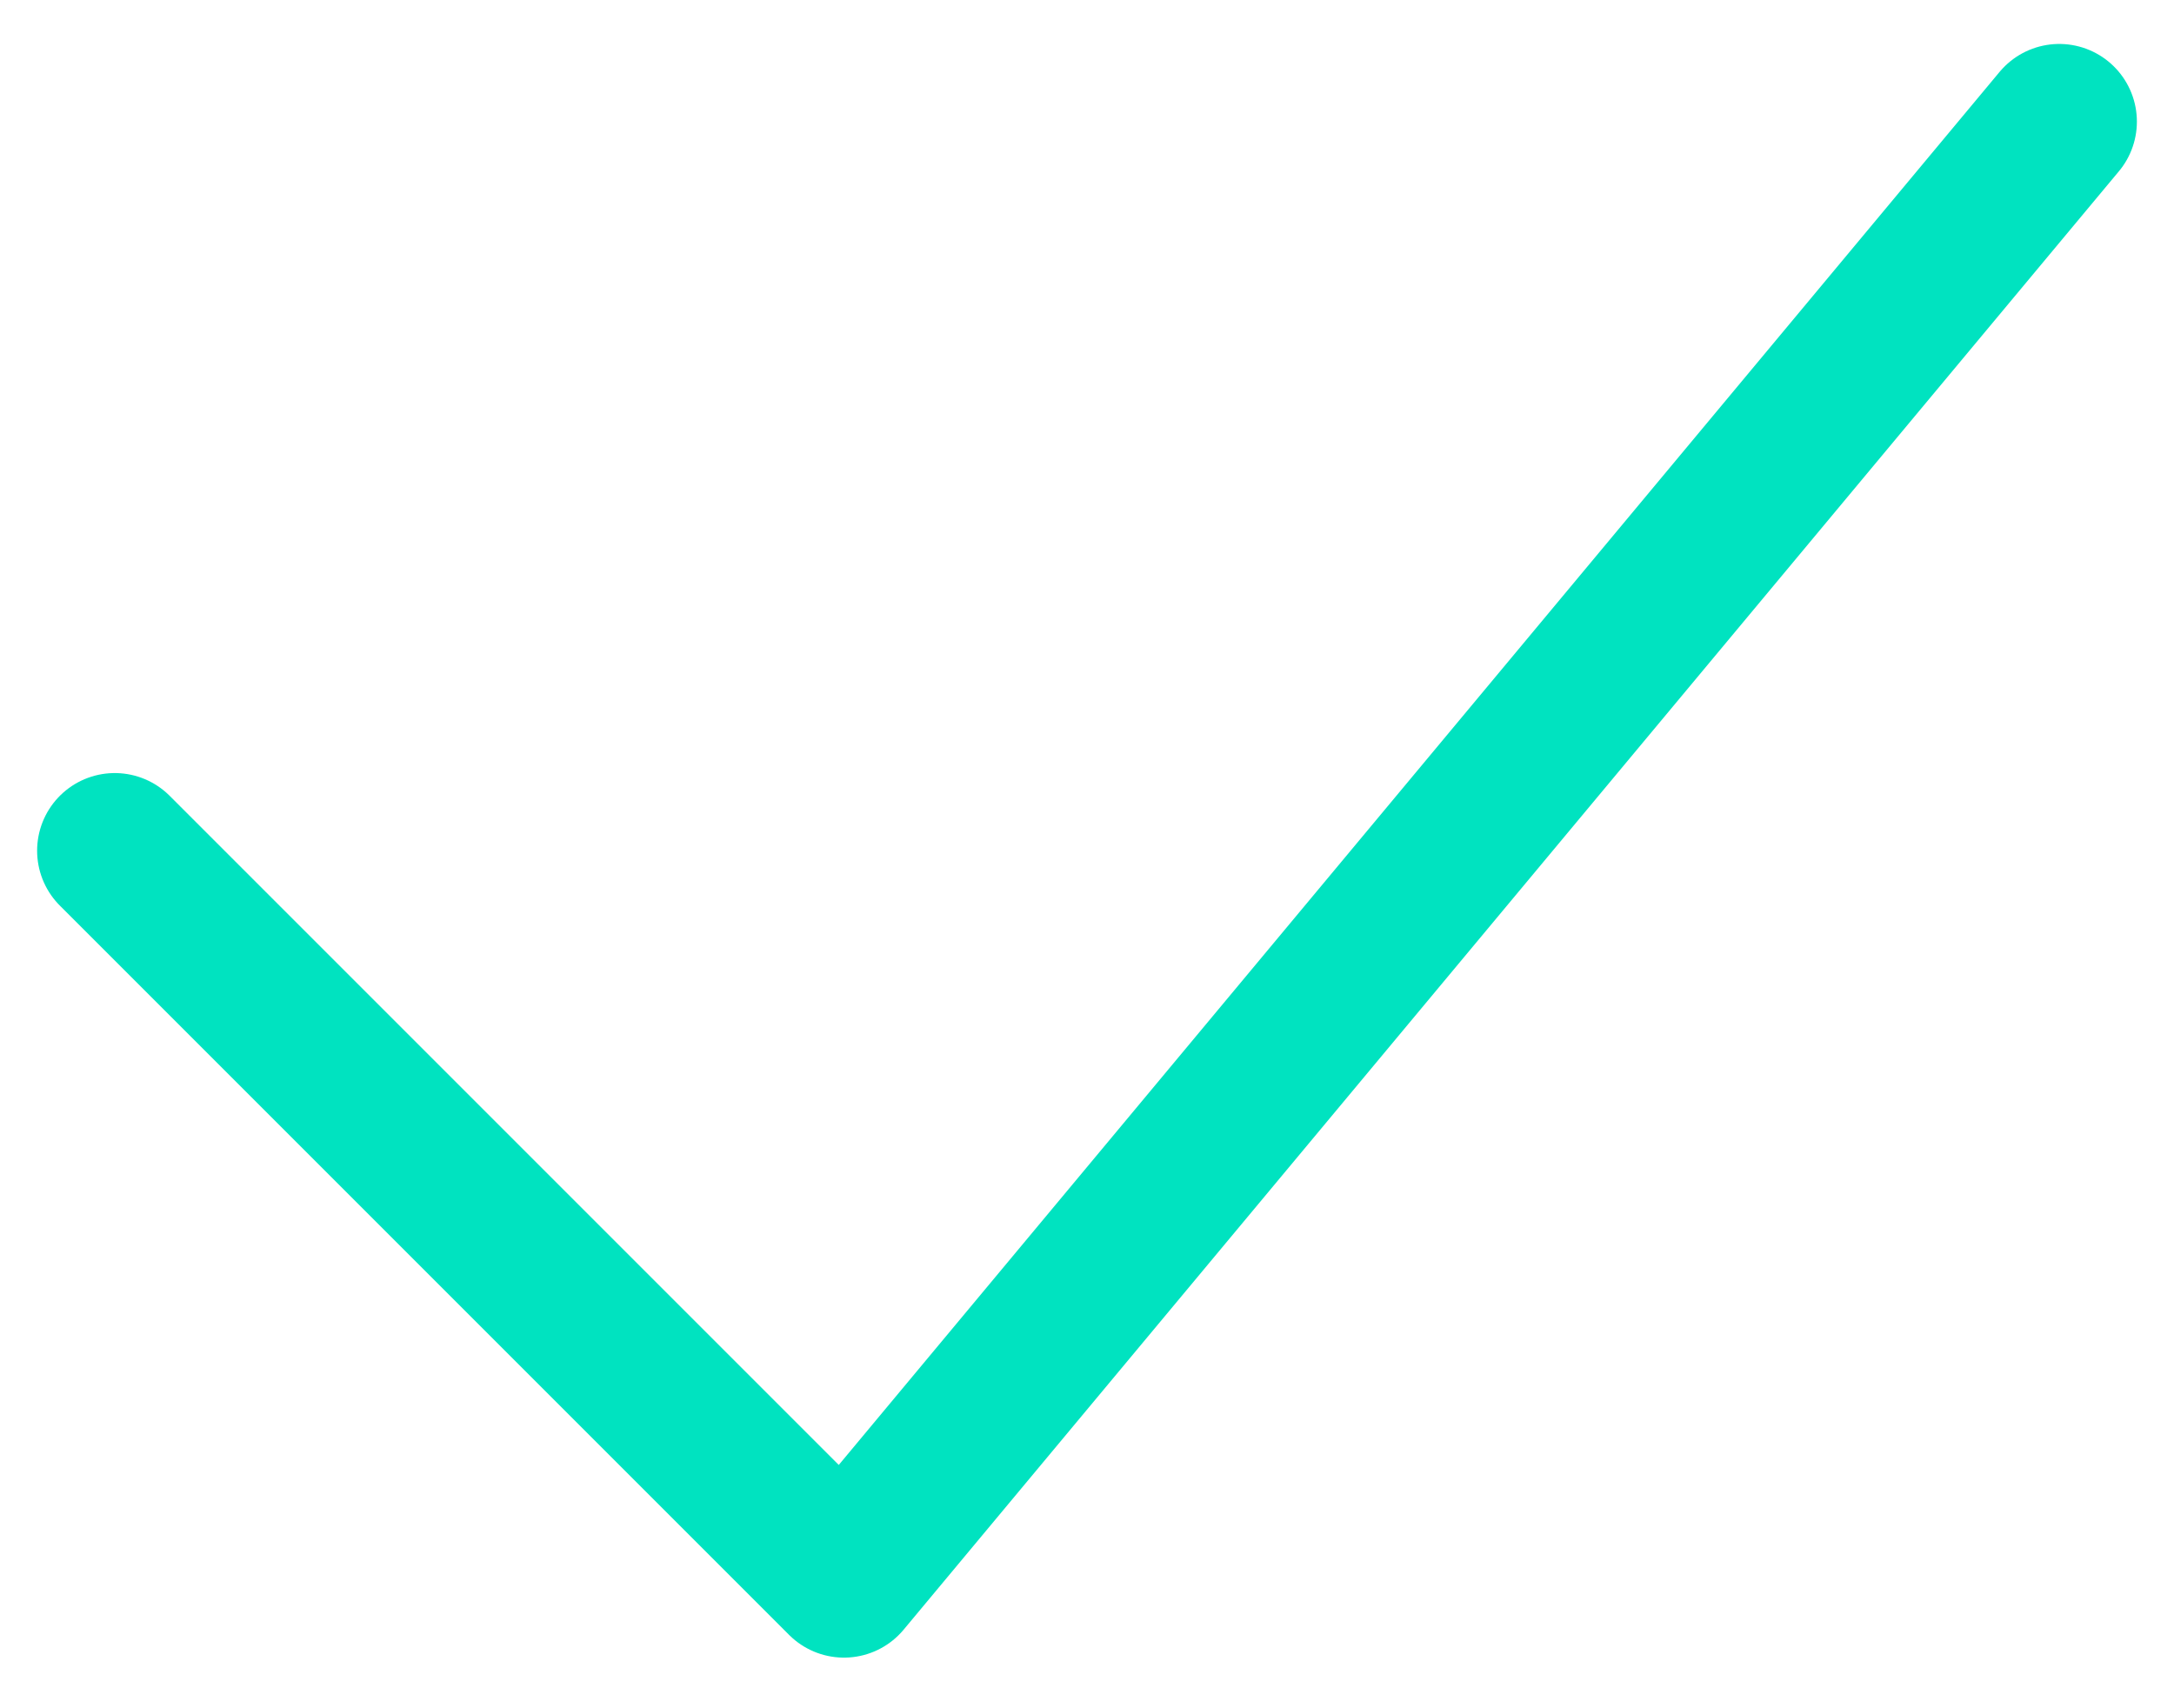 <svg width="14" height="11" viewBox="0 0 14 11" fill="none" xmlns="http://www.w3.org/2000/svg">
<path d="M0.739 5.478L5.435 10.174L13.261 0.783" stroke="#00E3C0" stroke-linecap="round" stroke-linejoin="round"/>
</svg>
